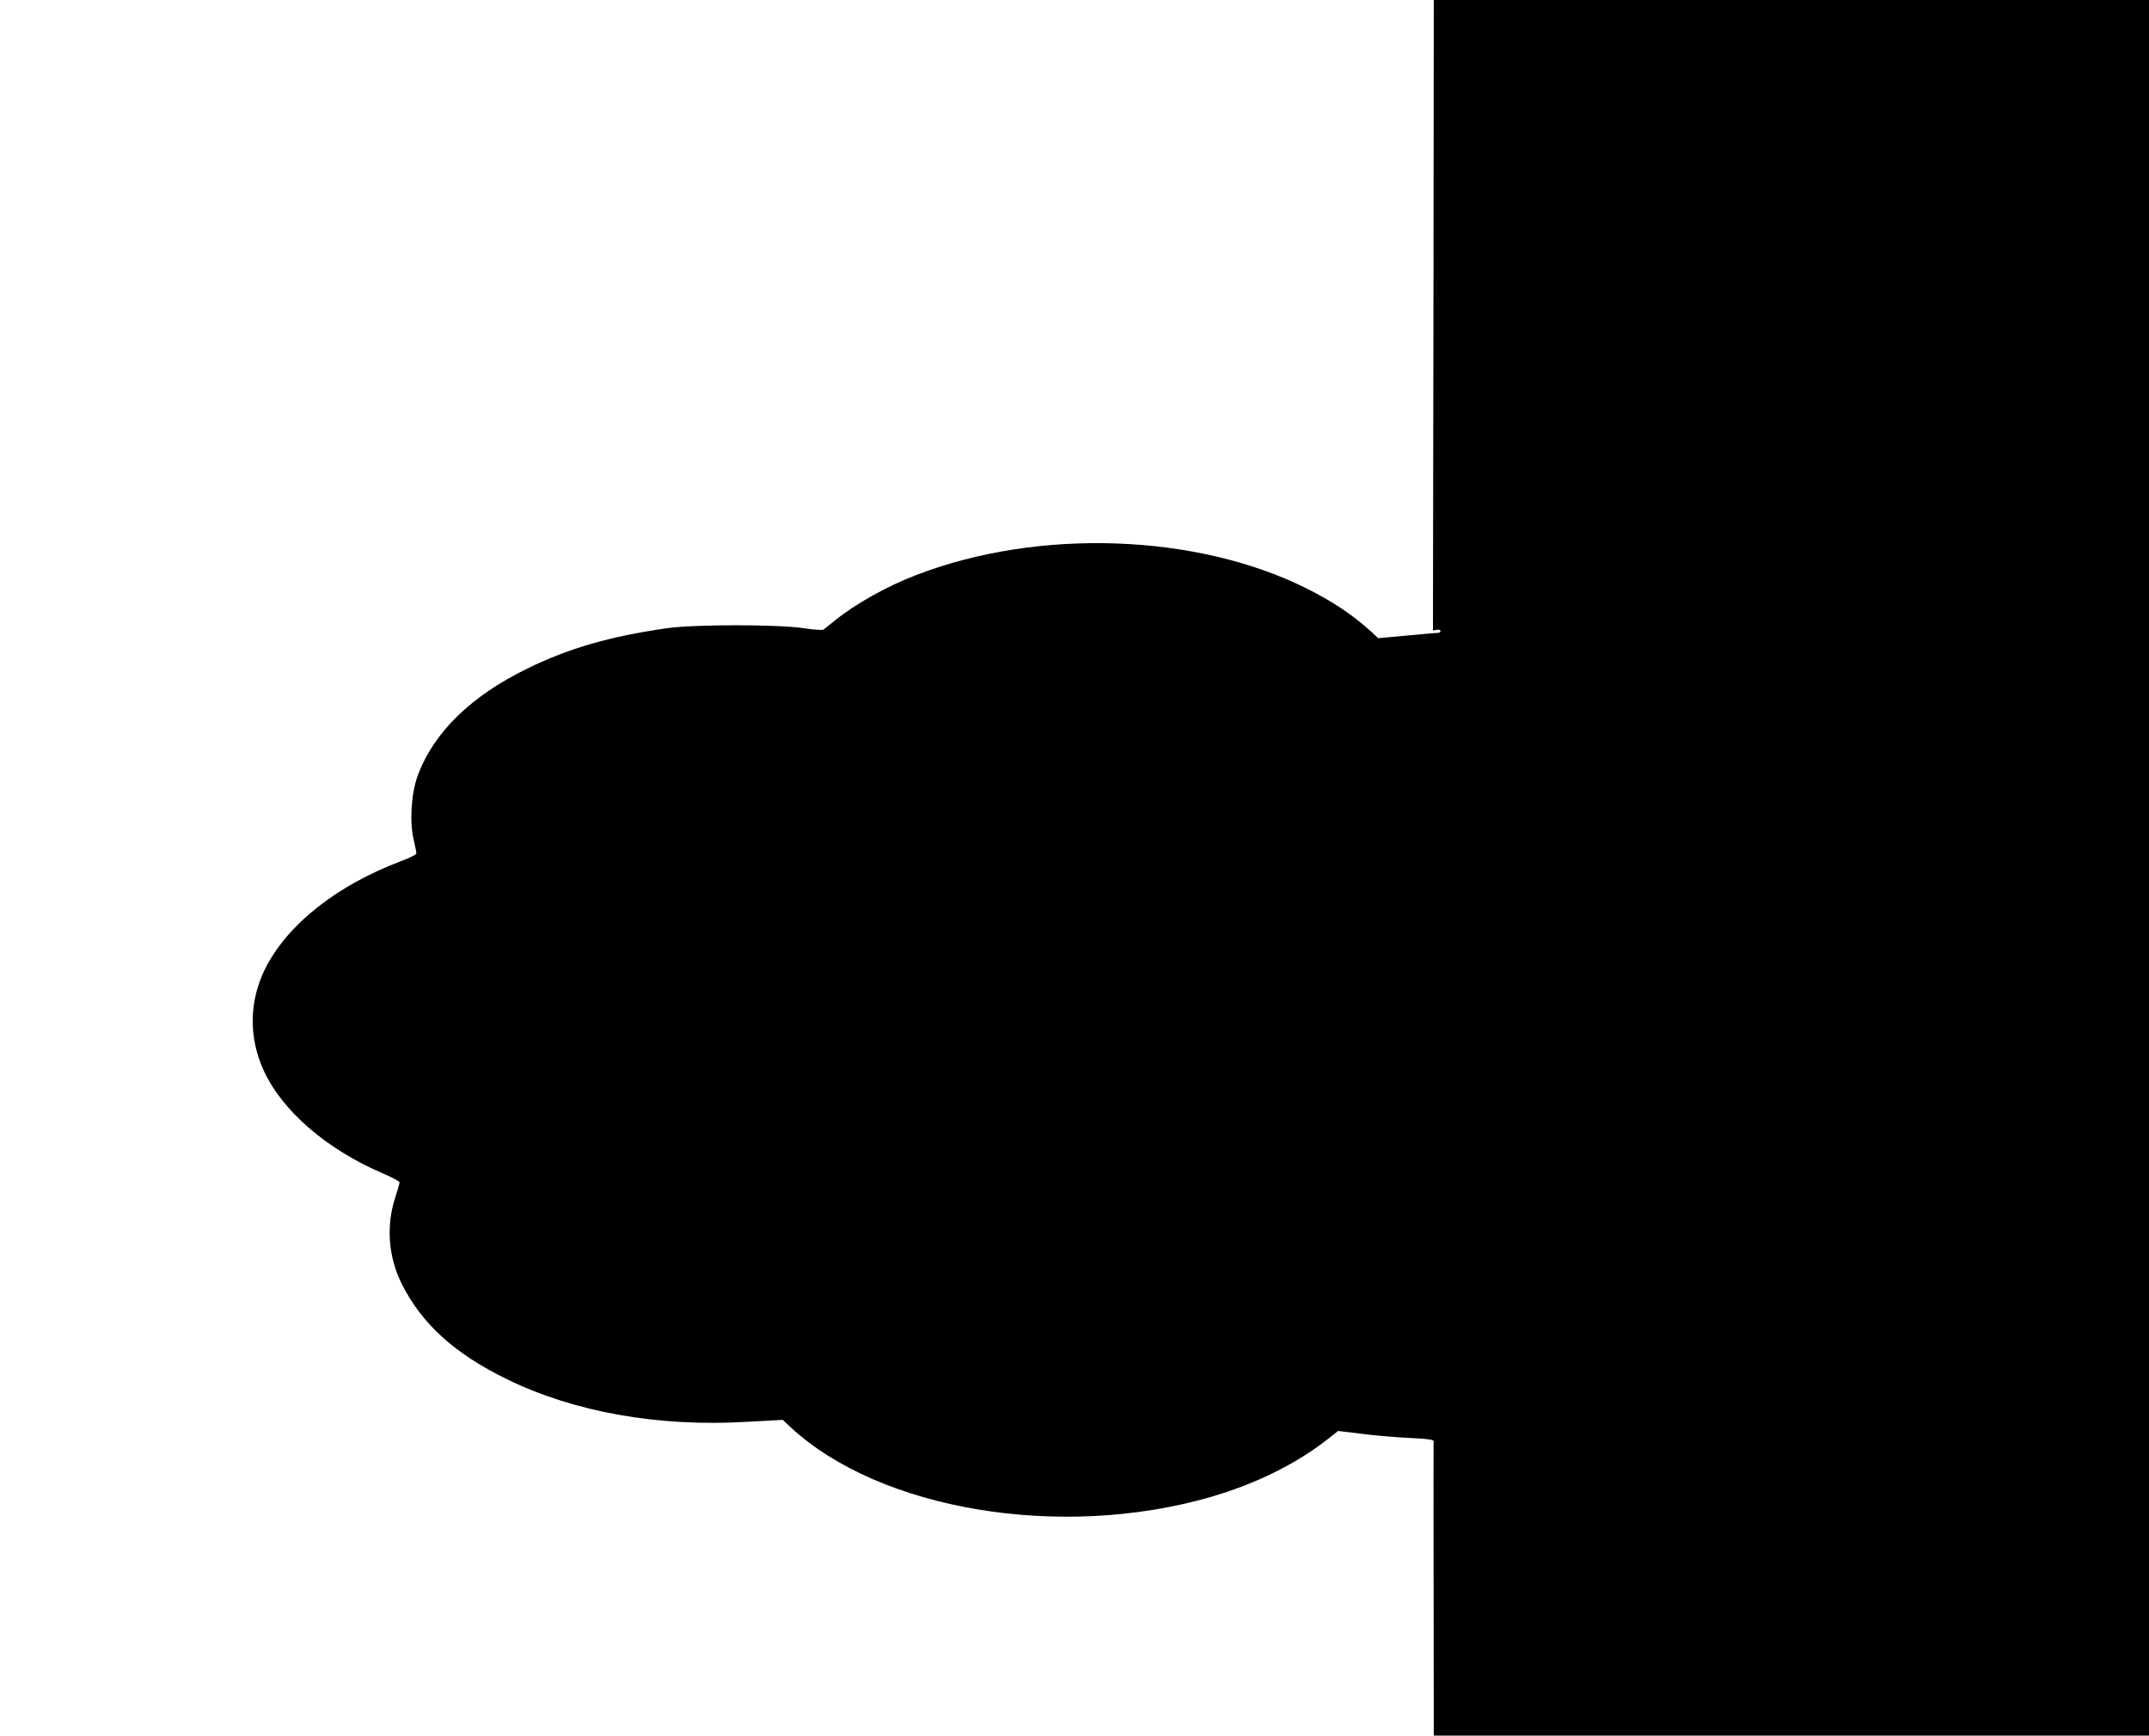 <?xml version="1.0" standalone="no"?>
<!DOCTYPE svg PUBLIC "-//W3C//DTD SVG 20010904//EN"
 "http://www.w3.org/TR/2001/REC-SVG-20010904/DTD/svg10.dtd">
<svg version="1.0" xmlns="http://www.w3.org/2000/svg"
 width="1280pt" height="1034pt" viewBox="0 0 1280 1034"
 preserveAspectRatio="xMidYMid meet">
<g transform="translate(0,1034) scale(0.1,-0.1)"
fill="#000000" stroke="none">
<path d="M8538 8462 l-3 -1878 23 4 c12 2 22 -1 22 -7 0 -6 -5 -11 -11 -11 -6
0 -89 -7 -185 -16 l-175 -16 -42 39 c-108 98 -223 176 -382 256 -656 329
-1601 362 -2328 81 -175 -67 -359 -170 -482 -269 -33 -26 -65 -52 -70 -56 -6
-4 -58 -1 -115 8 -158 24 -652 24 -820 0 -334 -48 -580 -118 -825 -238 -340
-165 -564 -384 -658 -643 -38 -104 -48 -272 -23 -379 9 -38 16 -74 16 -81 0
-7 -39 -27 -88 -45 -385 -145 -679 -377 -812 -641 -96 -193 -100 -408 -10
-606 109 -241 376 -472 711 -615 54 -23 99 -47 99 -53 0 -6 -12 -47 -26 -91
-55 -168 -41 -351 37 -510 120 -242 318 -421 633 -574 399 -194 896 -282 1417
-252 l221 12 46 -43 c533 -495 1609 -674 2501 -417 269 78 509 196 699 345
l62 49 133 -16 c72 -10 191 -20 262 -24 140 -7 176 -11 174 -23 -1 -4 -1 -400
0 -879 l1 -873 2130 0 2130 0 0 5170 0 5170 -2130 0 -2130 0 -2 -1878z"/>
</g>
</svg>
